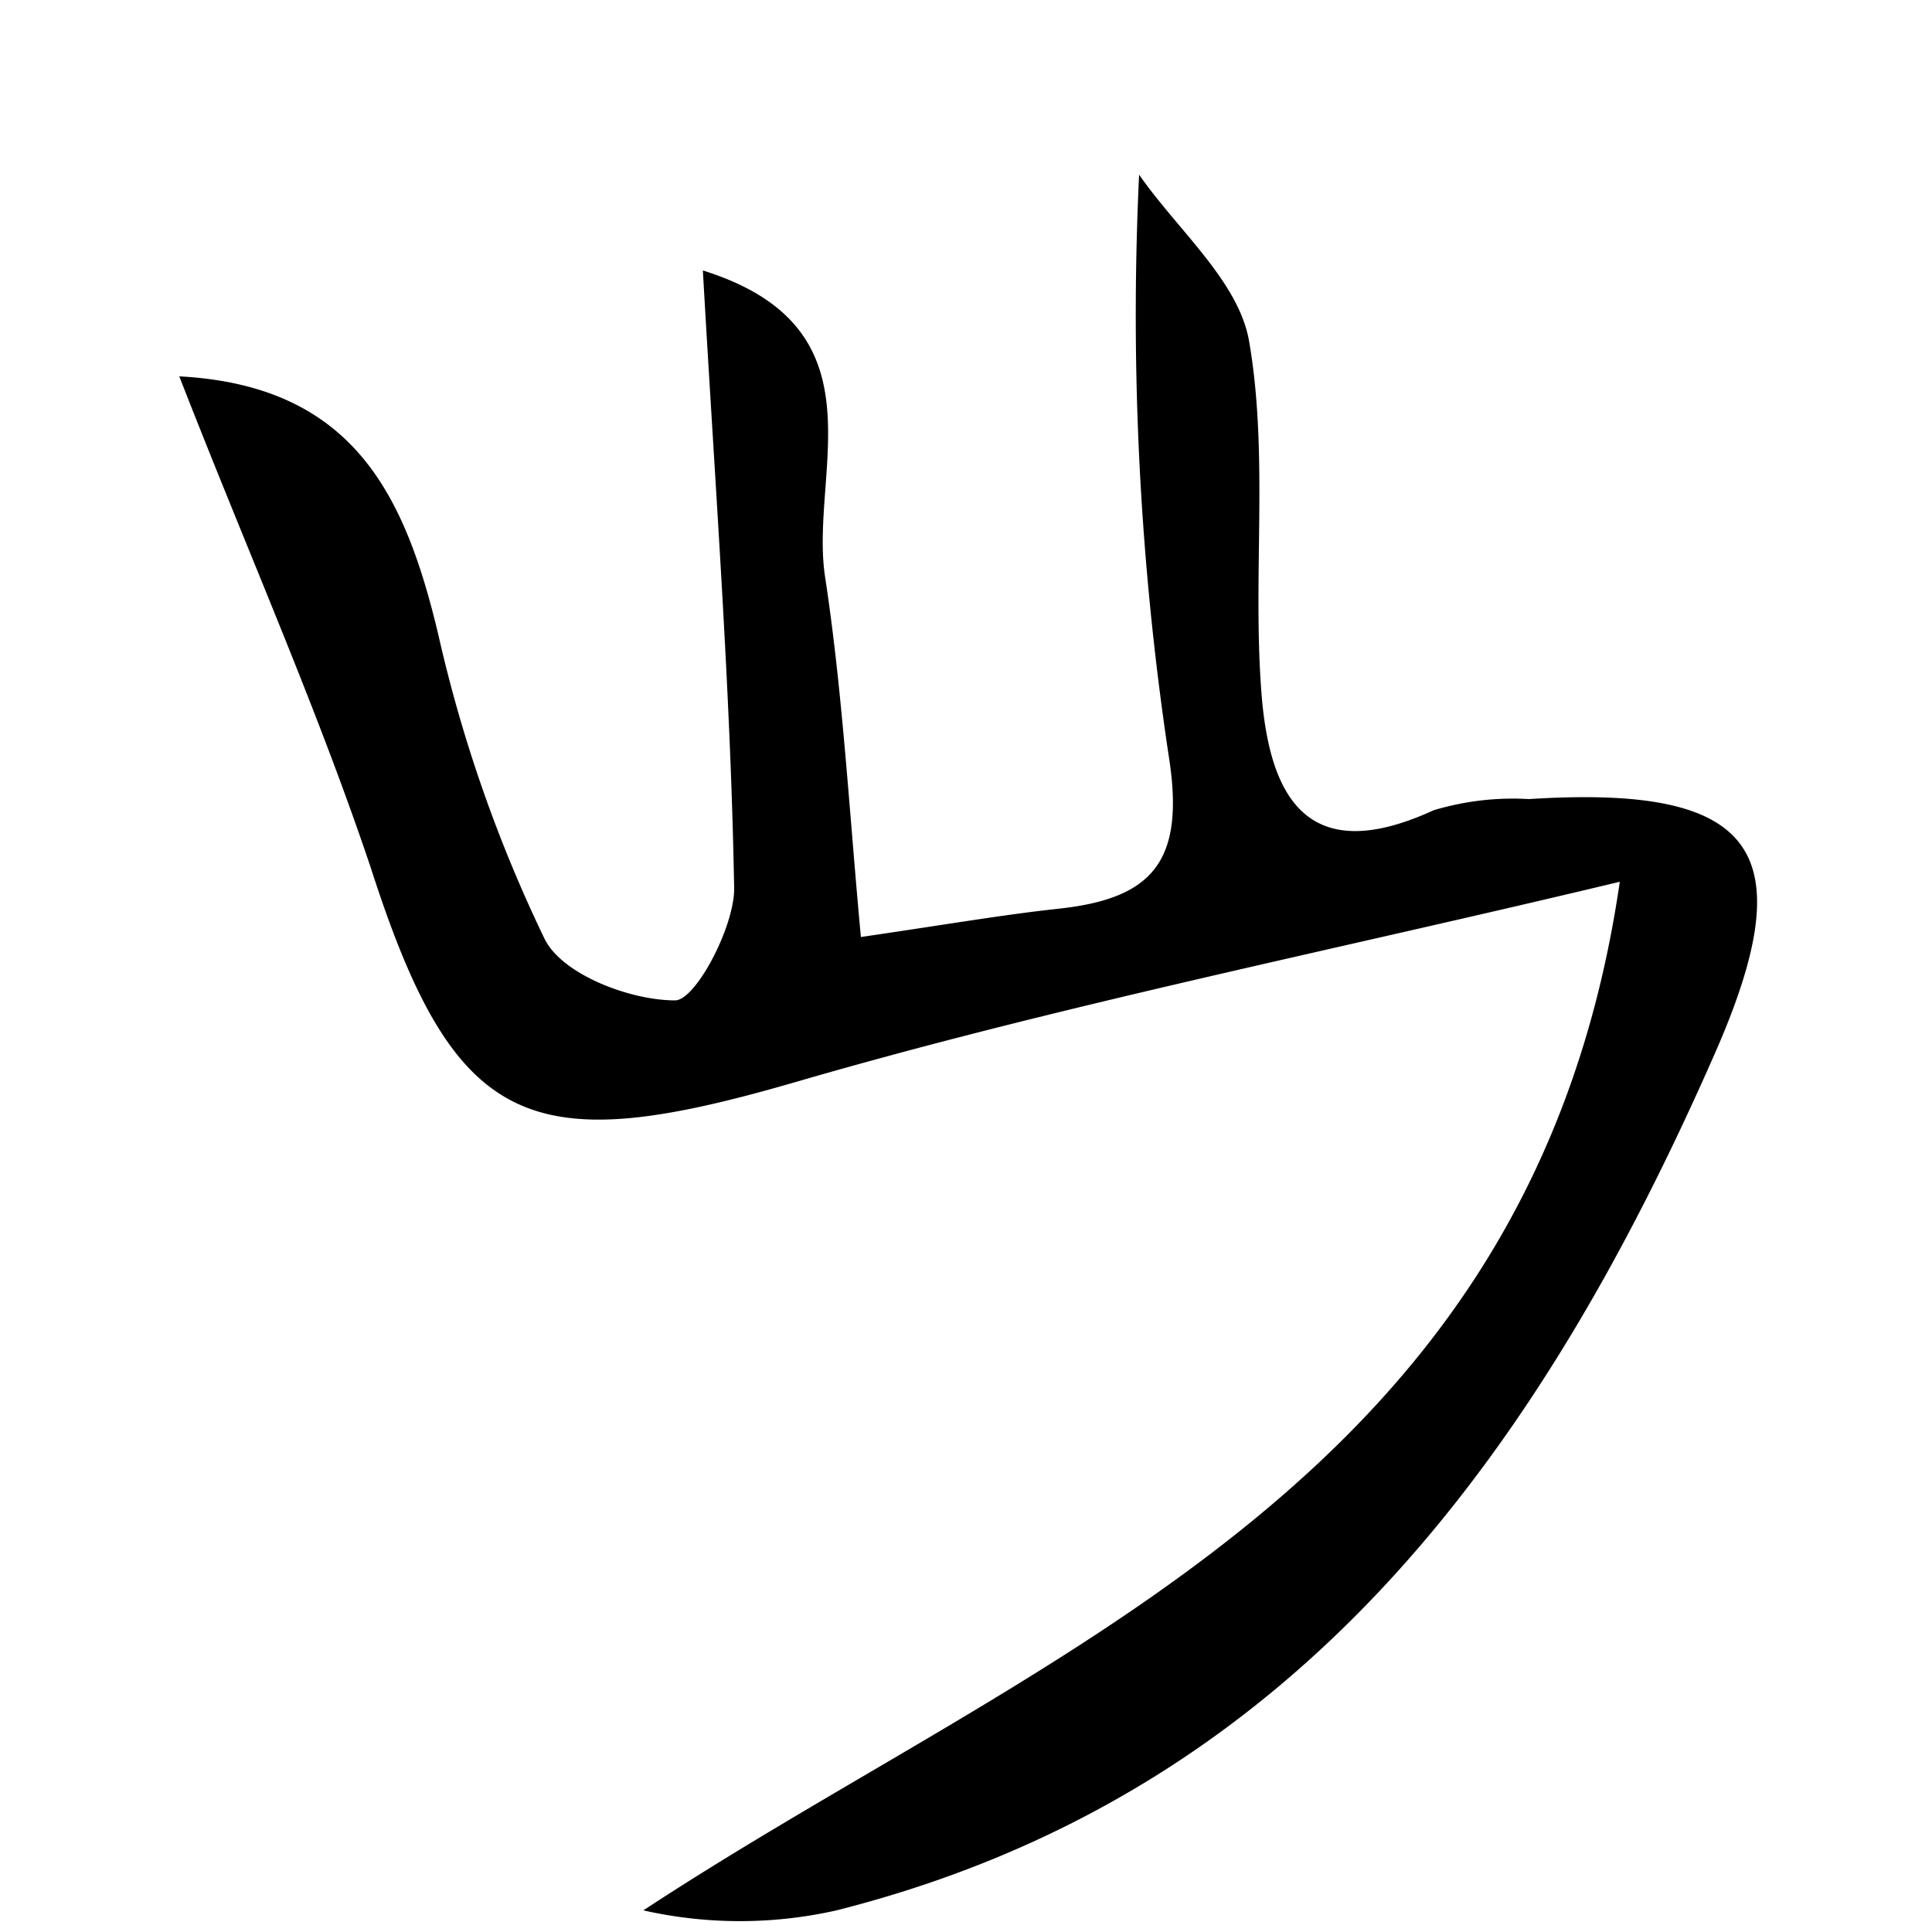 <svg id="레이어_1" data-name="레이어 1" xmlns="http://www.w3.org/2000/svg" viewBox="0 0 50 50"><path d="M18.19,7c4.74,1.48,2.76,5.2,3.16,7.91.46,3,.63,6.14.93,9.34,2.19-.32,3.63-.57,5.09-.73,2.47-.26,3.32-1.23,2.87-4a76.7,76.7,0,0,1-.76-15c1,1.44,2.59,2.77,2.85,4.33.5,2.92.09,6,.31,9,.19,2.67,1.11,4.66,4.46,3.12a7.14,7.14,0,0,1,2.47-.29c5.85-.37,7.15,1.29,4.79,6.63C39.78,37.72,33.47,46.45,21.65,49.44a11.35,11.35,0,0,1-5,0c10.35-6.8,23-11,25.27-26.62C34.54,24.59,27.48,26,20.6,28s-8.81,1.28-11-5.53C8.2,18.3,6.4,14.26,4.64,9.74c4.5.24,5.84,3.06,6.7,6.67a36.81,36.81,0,0,0,2.75,7.88c.45.93,2.22,1.6,3.38,1.6C18,25.89,19,24,19,23,18.91,17.89,18.52,12.8,18.19,7Z"/></svg>